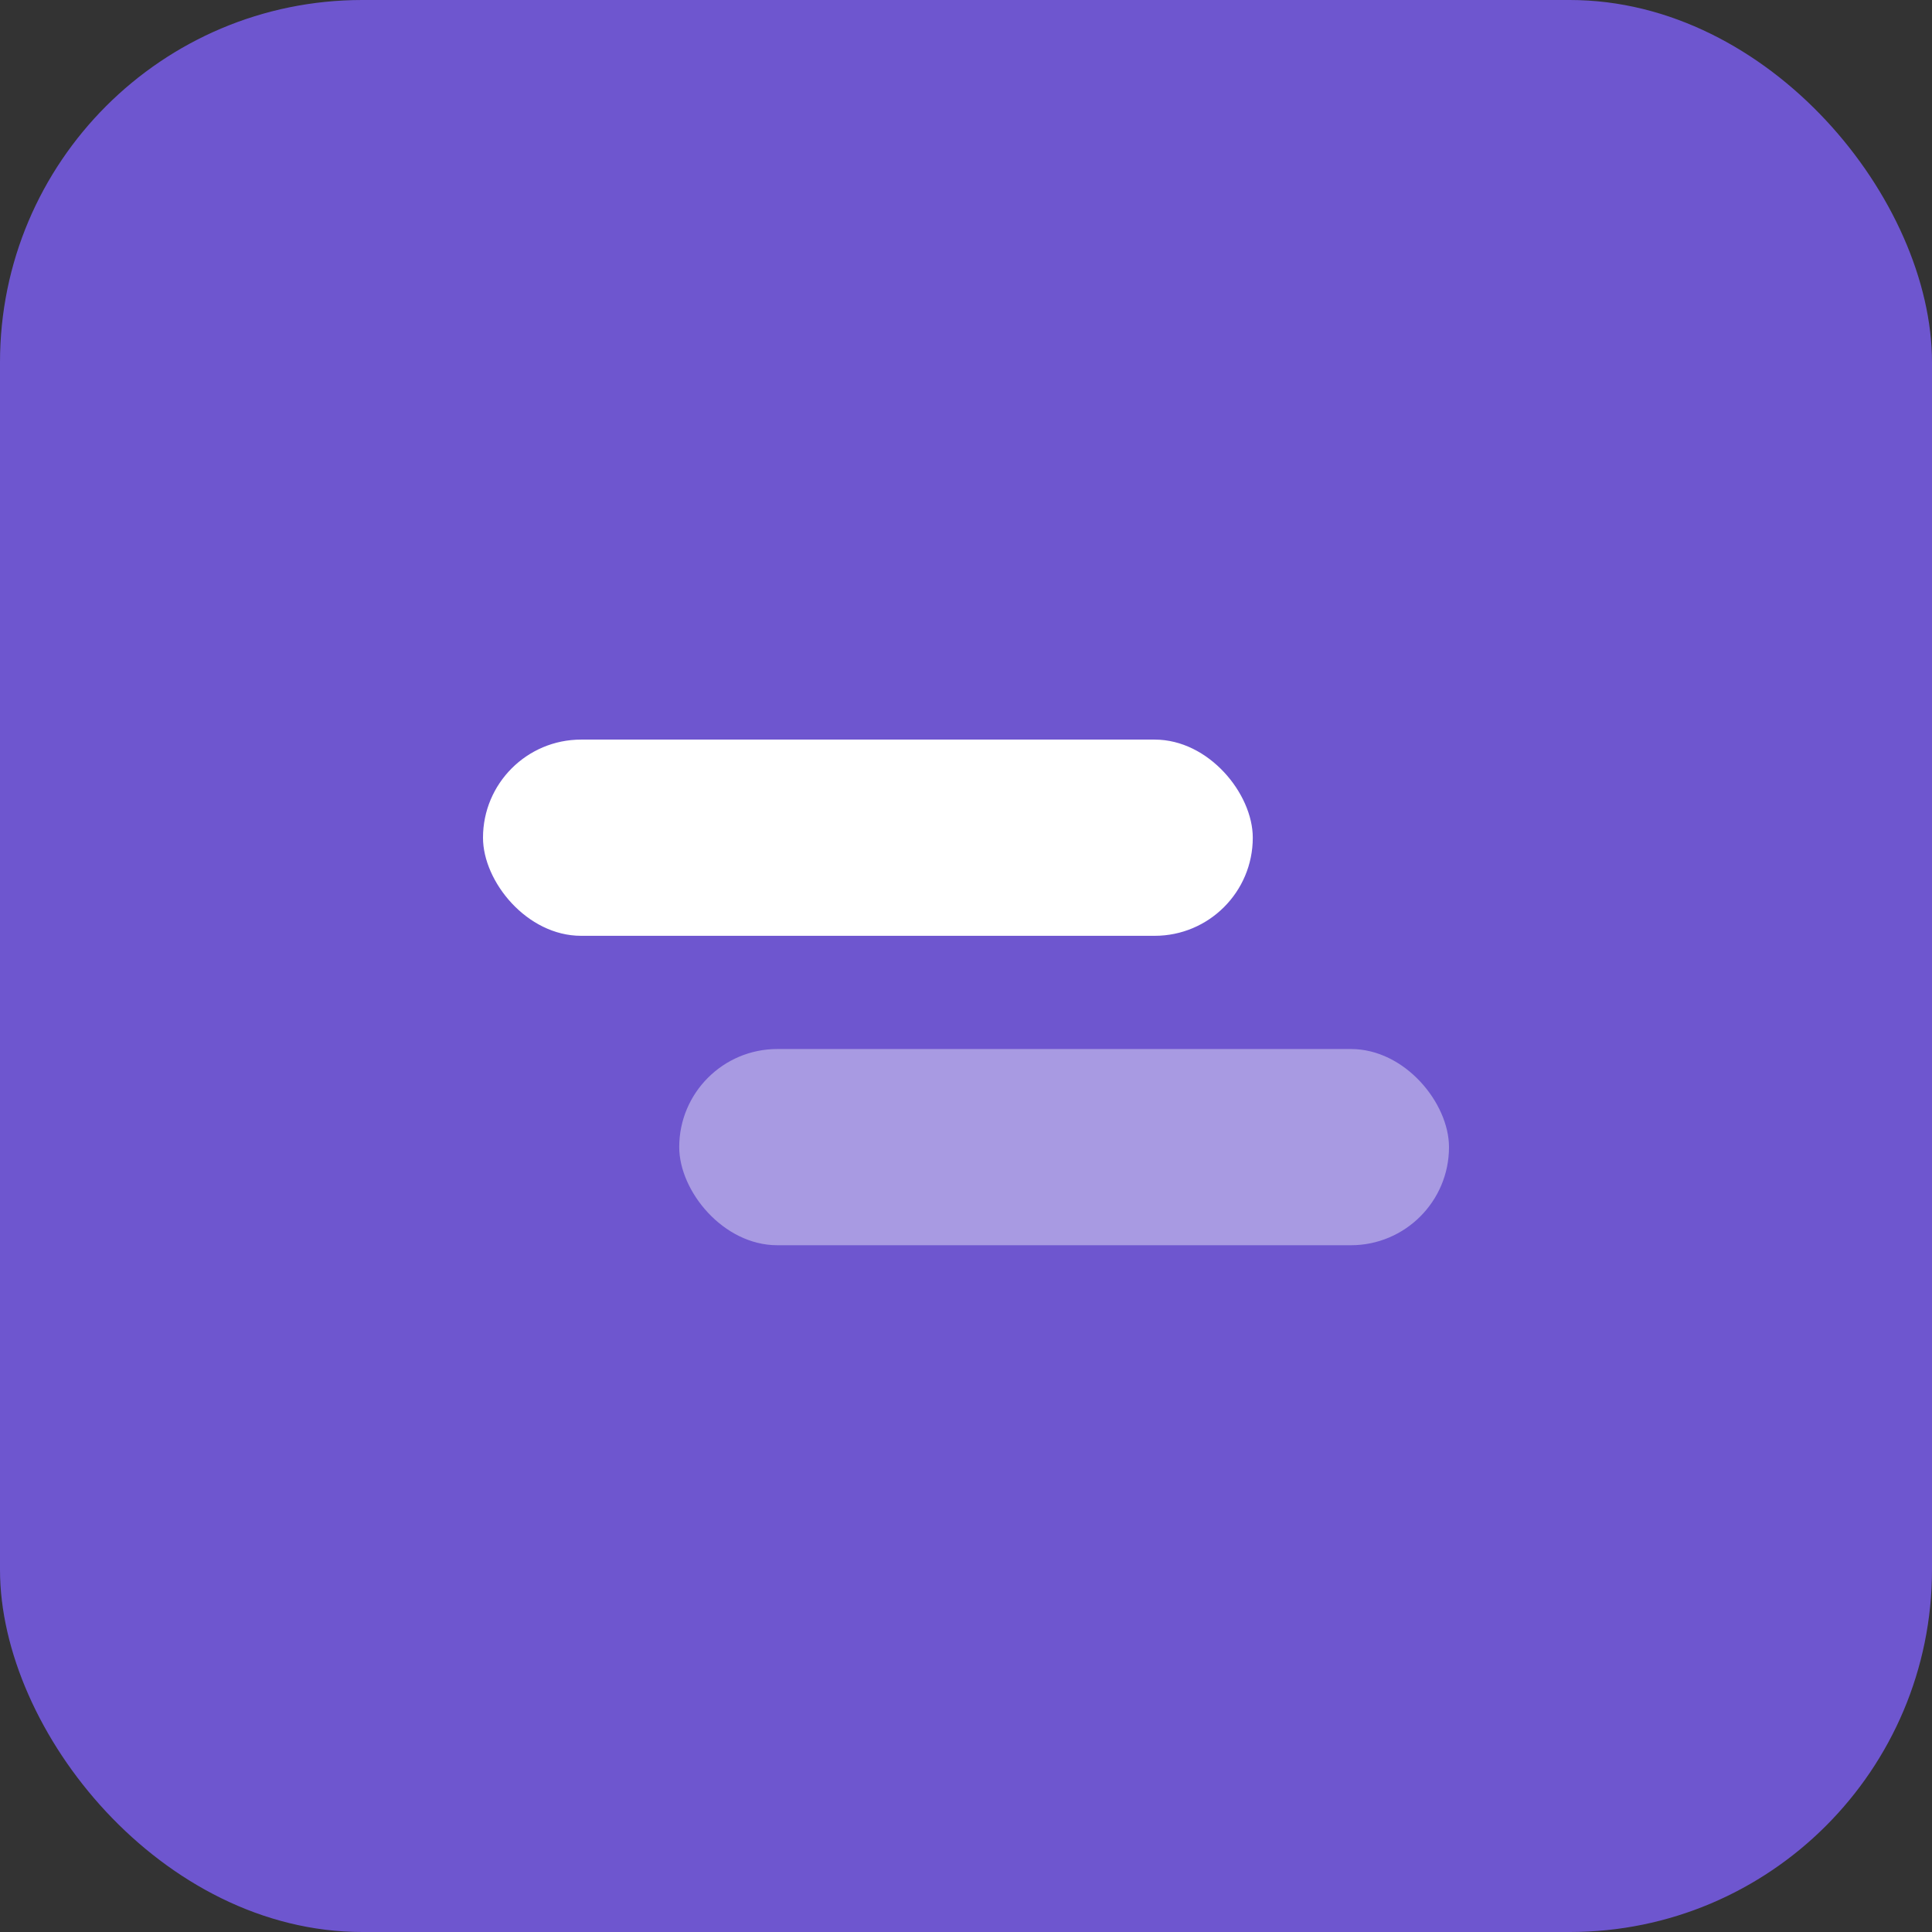 <svg width="256" height="256" viewBox="0 0 256 256" fill="none" xmlns="http://www.w3.org/2000/svg">
  <rect x="0" y="0" width="256" height="256" fill="#333333" stroke="none"/>
  <rect width="256" height="256" rx="48" fill="#6E56CF"/>

  <rect x="64" y="98" width="102" height="26" rx="13" fill="white"/>

  <rect x="90" y="139" width="102" height="26" rx="13" fill="white" fill-opacity="0.4"/>
</svg>